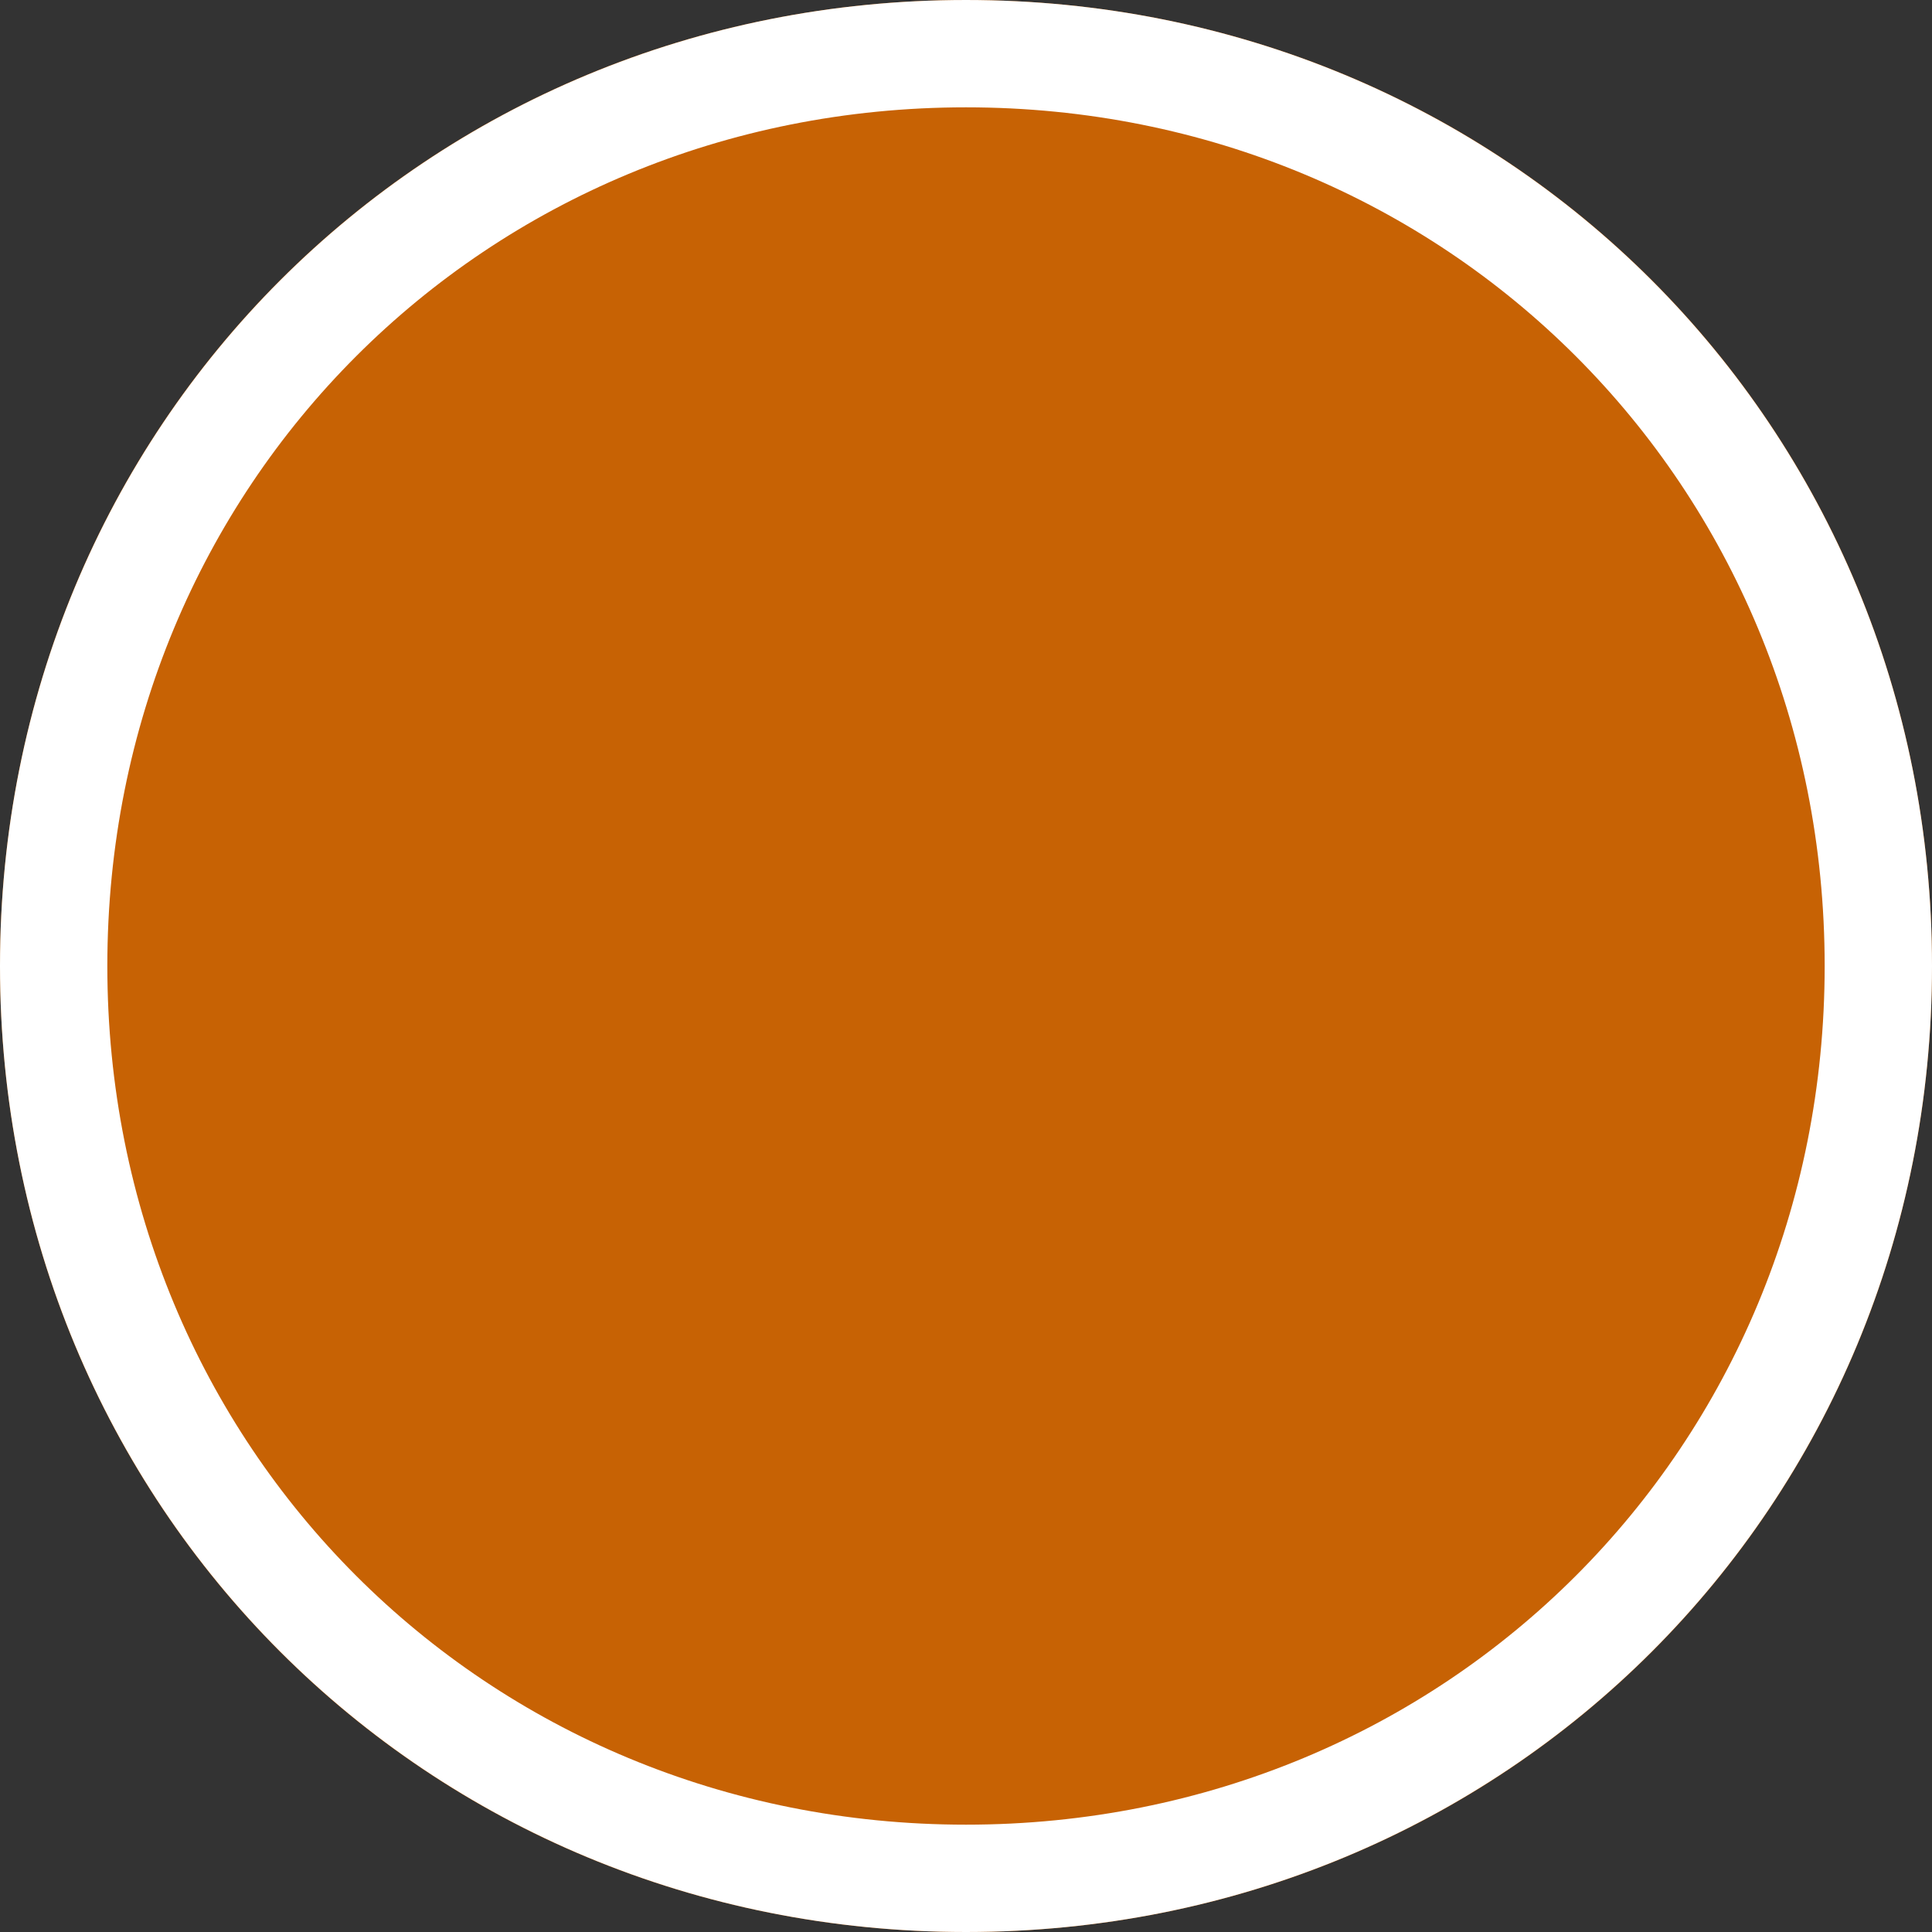 ﻿<?xml version="1.0" encoding="utf-8"?>
<svg version="1.1" xmlns:xlink="http://www.w3.org/1999/xlink" width="18px" height="18px" xmlns="http://www.w3.org/2000/svg">
  <rect width="100%" height="100%" fill="#333333" stroke="none"/>
  <g transform="matrix(1 0 0 1 -290 -926 )">
    <path d="M 299 926  C 304.04 926  308 929.96  308 935  C 308 940.04  304.04 944  299 944  C 293.96 944  290 940.04  290 935  C 290 929.96  293.96 926  299 926  Z " fill-rule="nonzero" fill="#c76204" stroke="none" />
    <path d="M 299 926.5  C 303.76 926.5  307.5 930.24  307.5 935  C 307.5 939.76  303.76 943.5  299 943.5  C 294.24 943.5  290.5 939.76  290.5 935  C 290.5 930.24  294.24 926.5  299 926.5  Z " stroke-width="1" stroke="#ffffff" fill="none" />
  </g>
</svg>